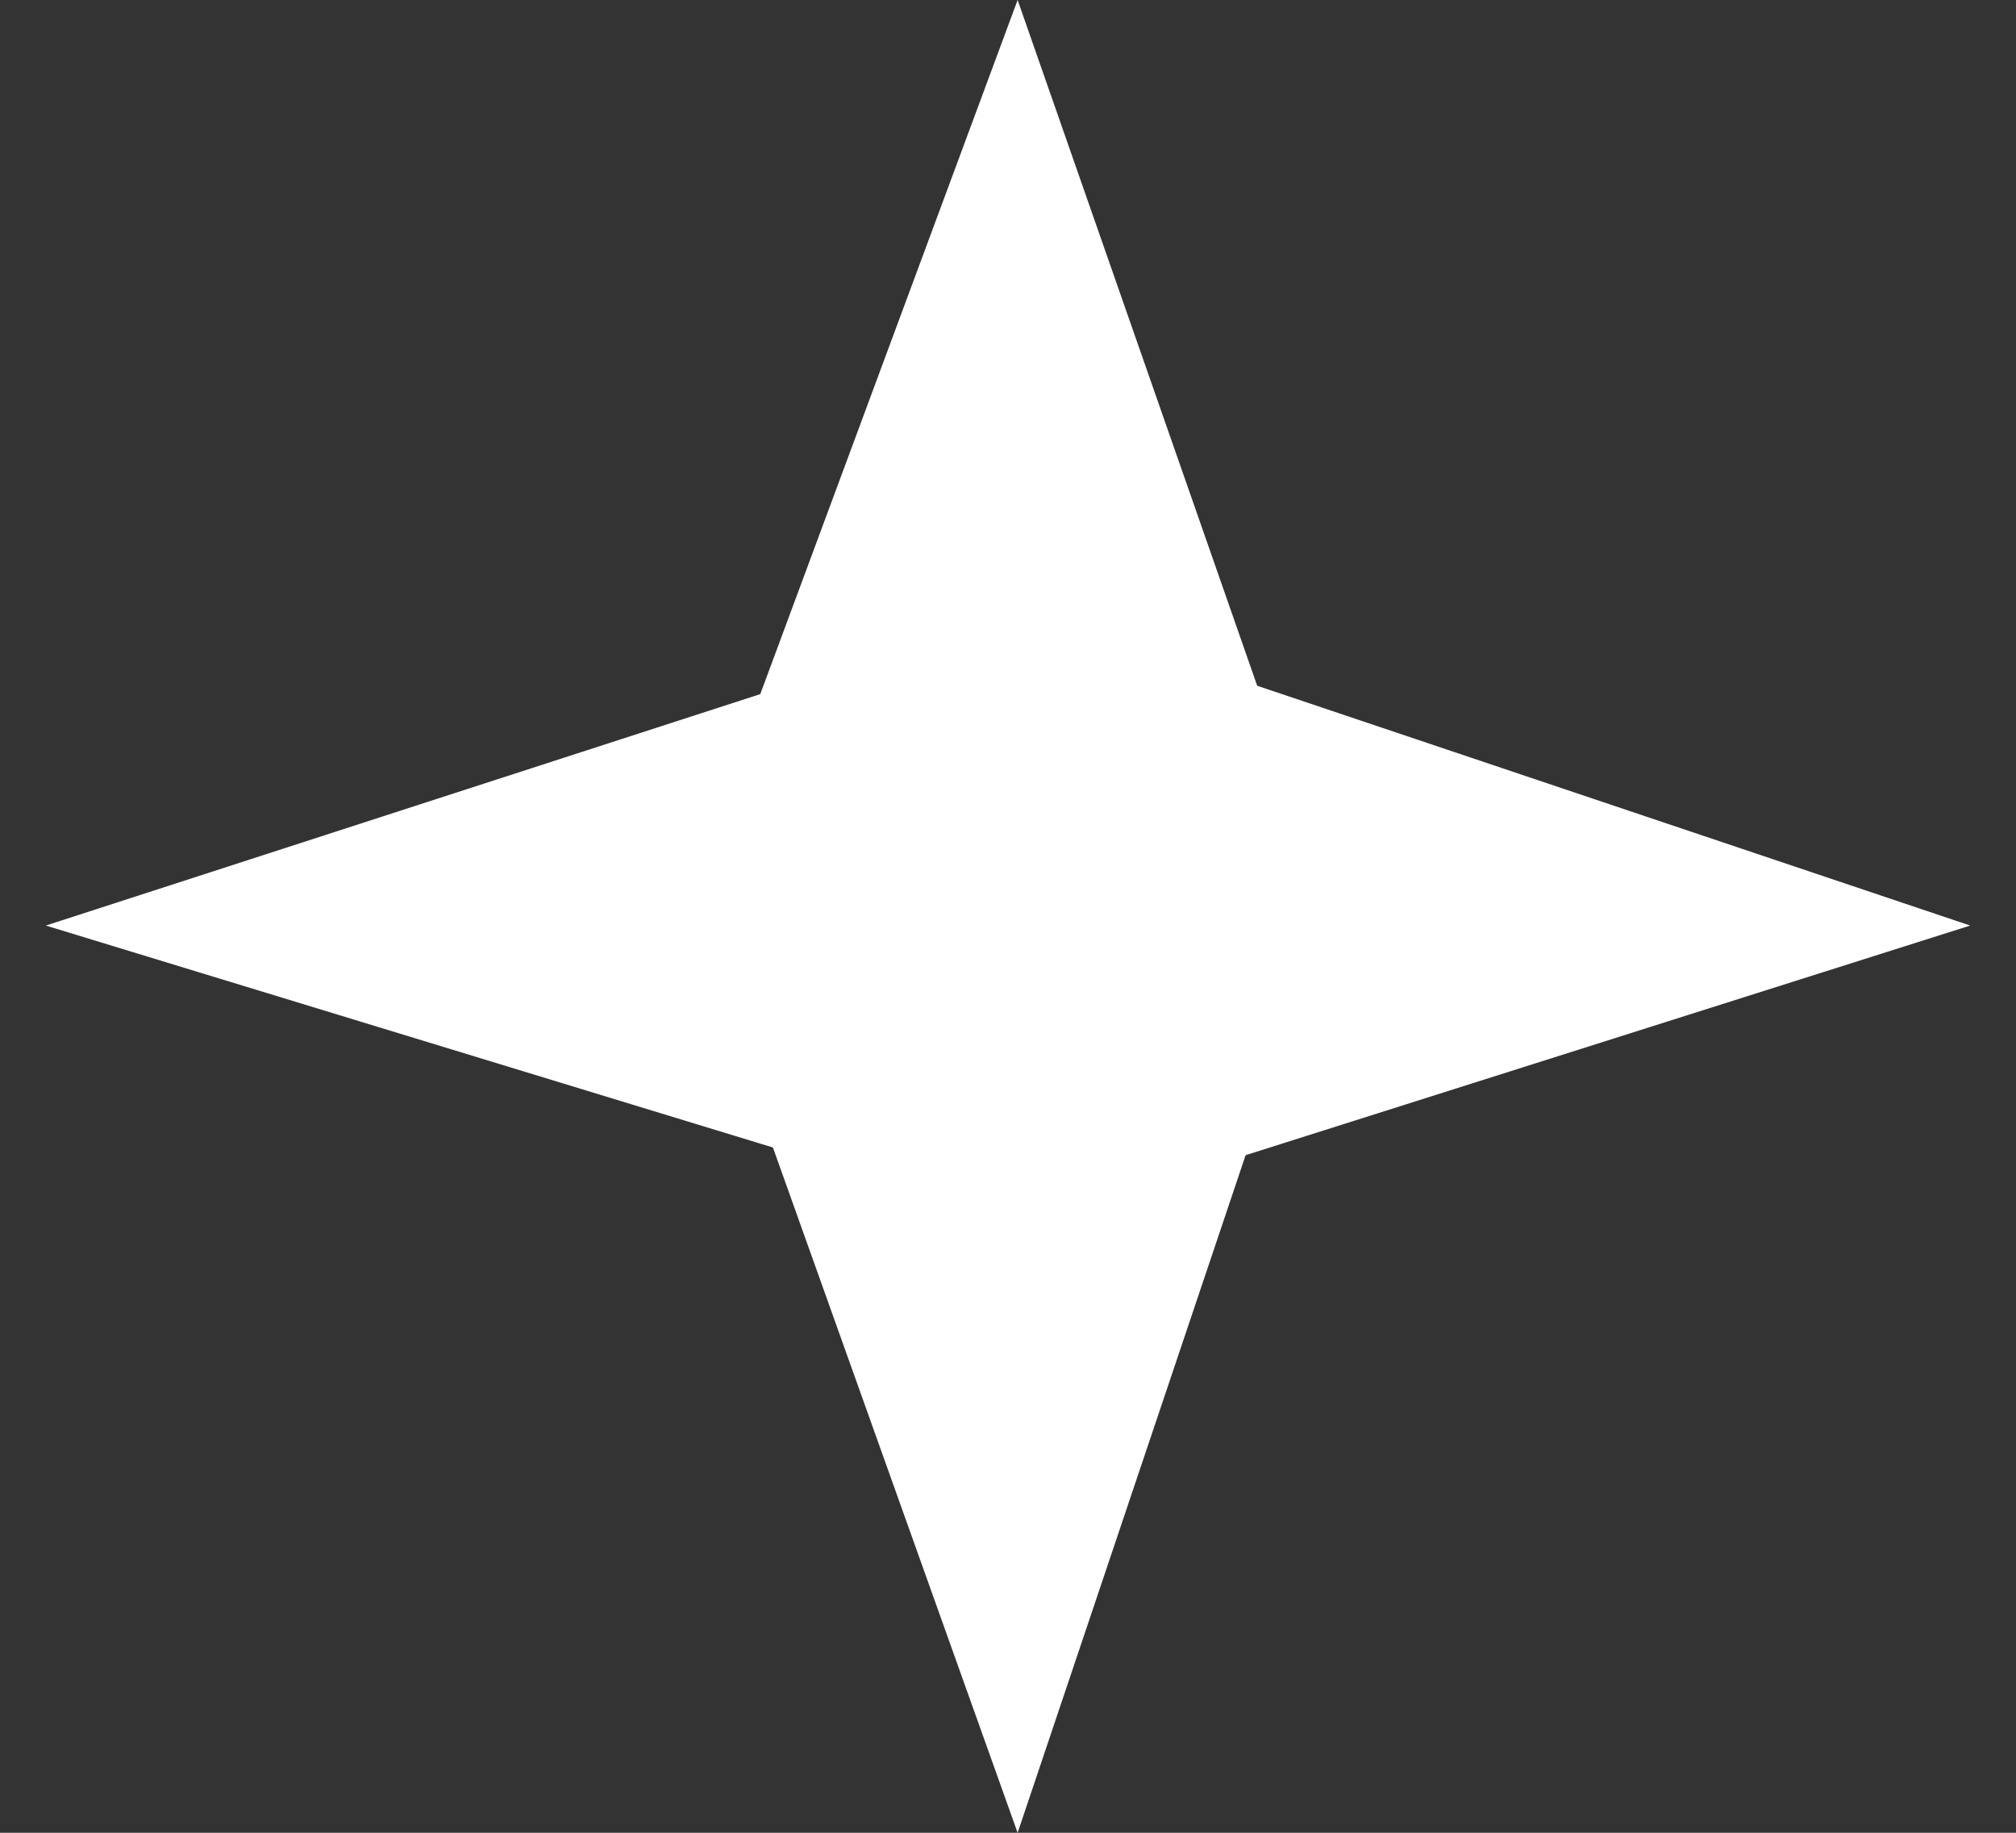 <?xml version="1.0" encoding="UTF-8"?> <svg xmlns="http://www.w3.org/2000/svg" width="22" height="20" viewBox="0 0 22 20" fill="none"><rect x="0" y="0" width="22" height="20" fill="#333333" stroke="none"/> <path d="M11.105 0L7.467 9.812L11.105 20L14.533 9.812L11.105 0Z" fill="white"></path> <path d="M21.5 10.1L11.197 6.635L0.5 10.1L11.197 13.365L21.5 10.1Z" fill="white"></path> </svg> 